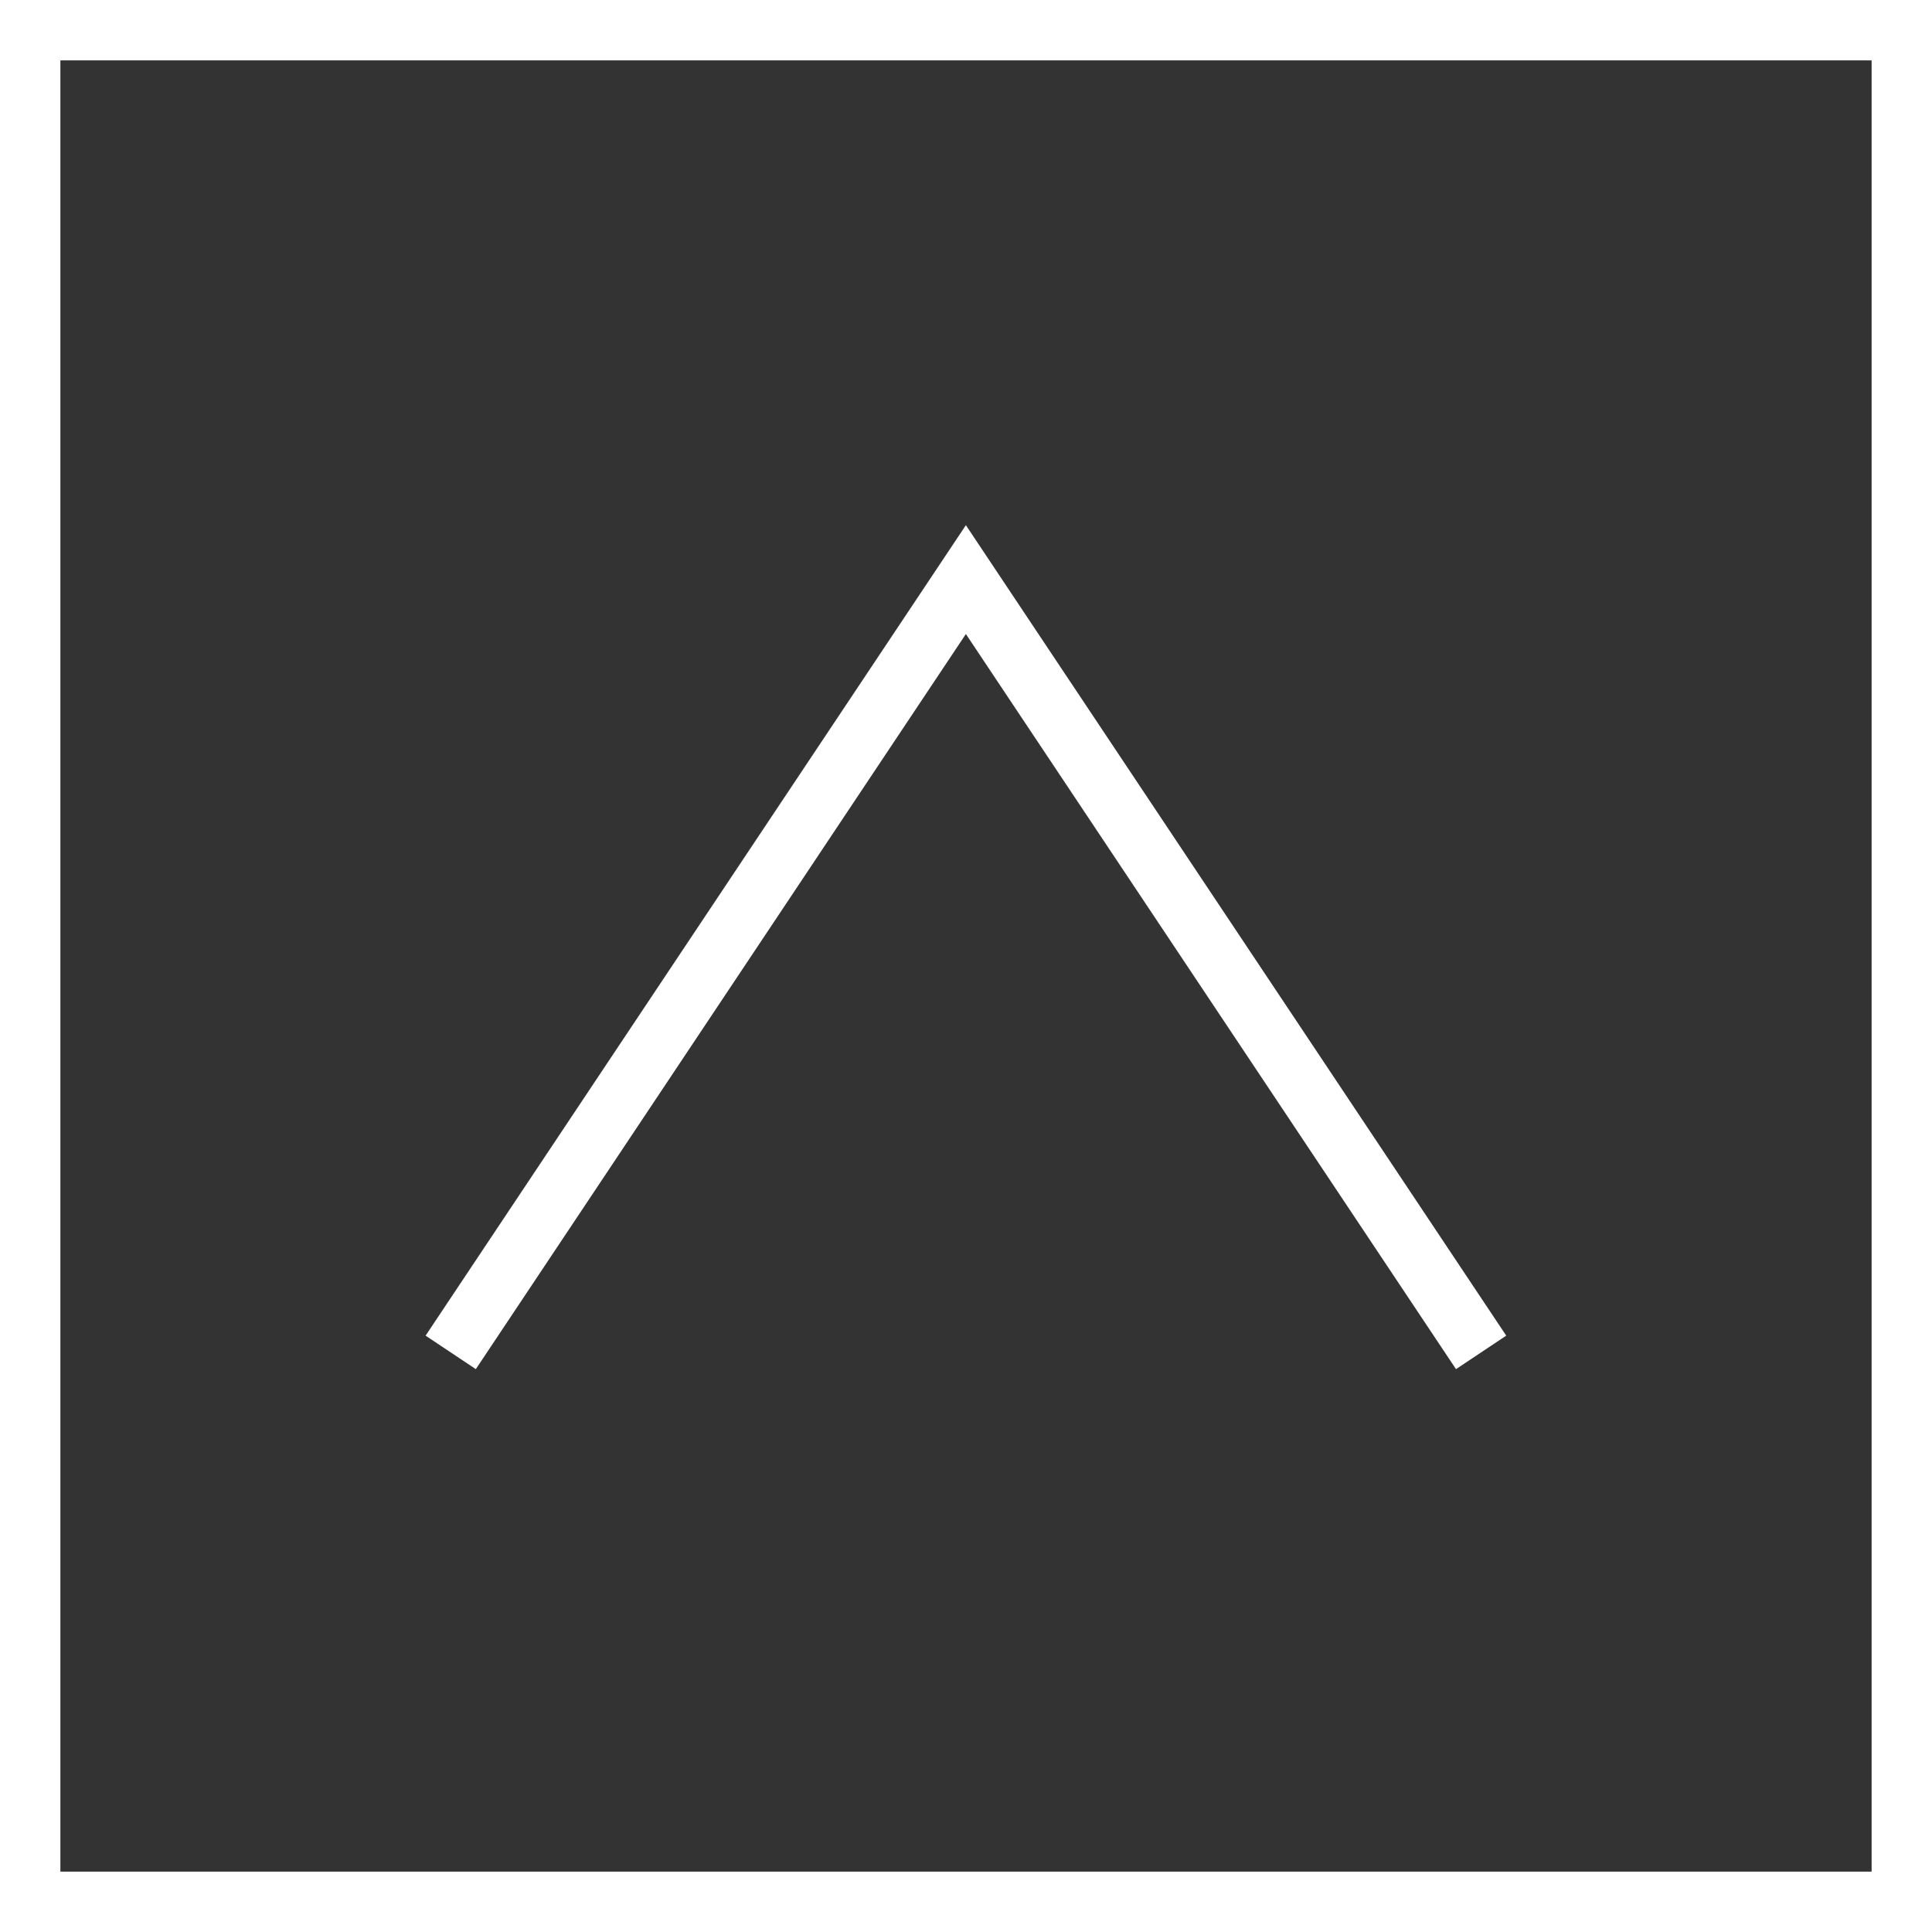 <svg width="32" height="32" fill="none" xmlns="http://www.w3.org/2000/svg"><rect width="100%" height="100%" fill="#333333" stroke="none"/><path stroke="#fff" d="M.5.5h31v31H.5z"/><path d="M7.465 22.4l8.533-12.8 8.534 12.8" stroke="#fff"/></svg>